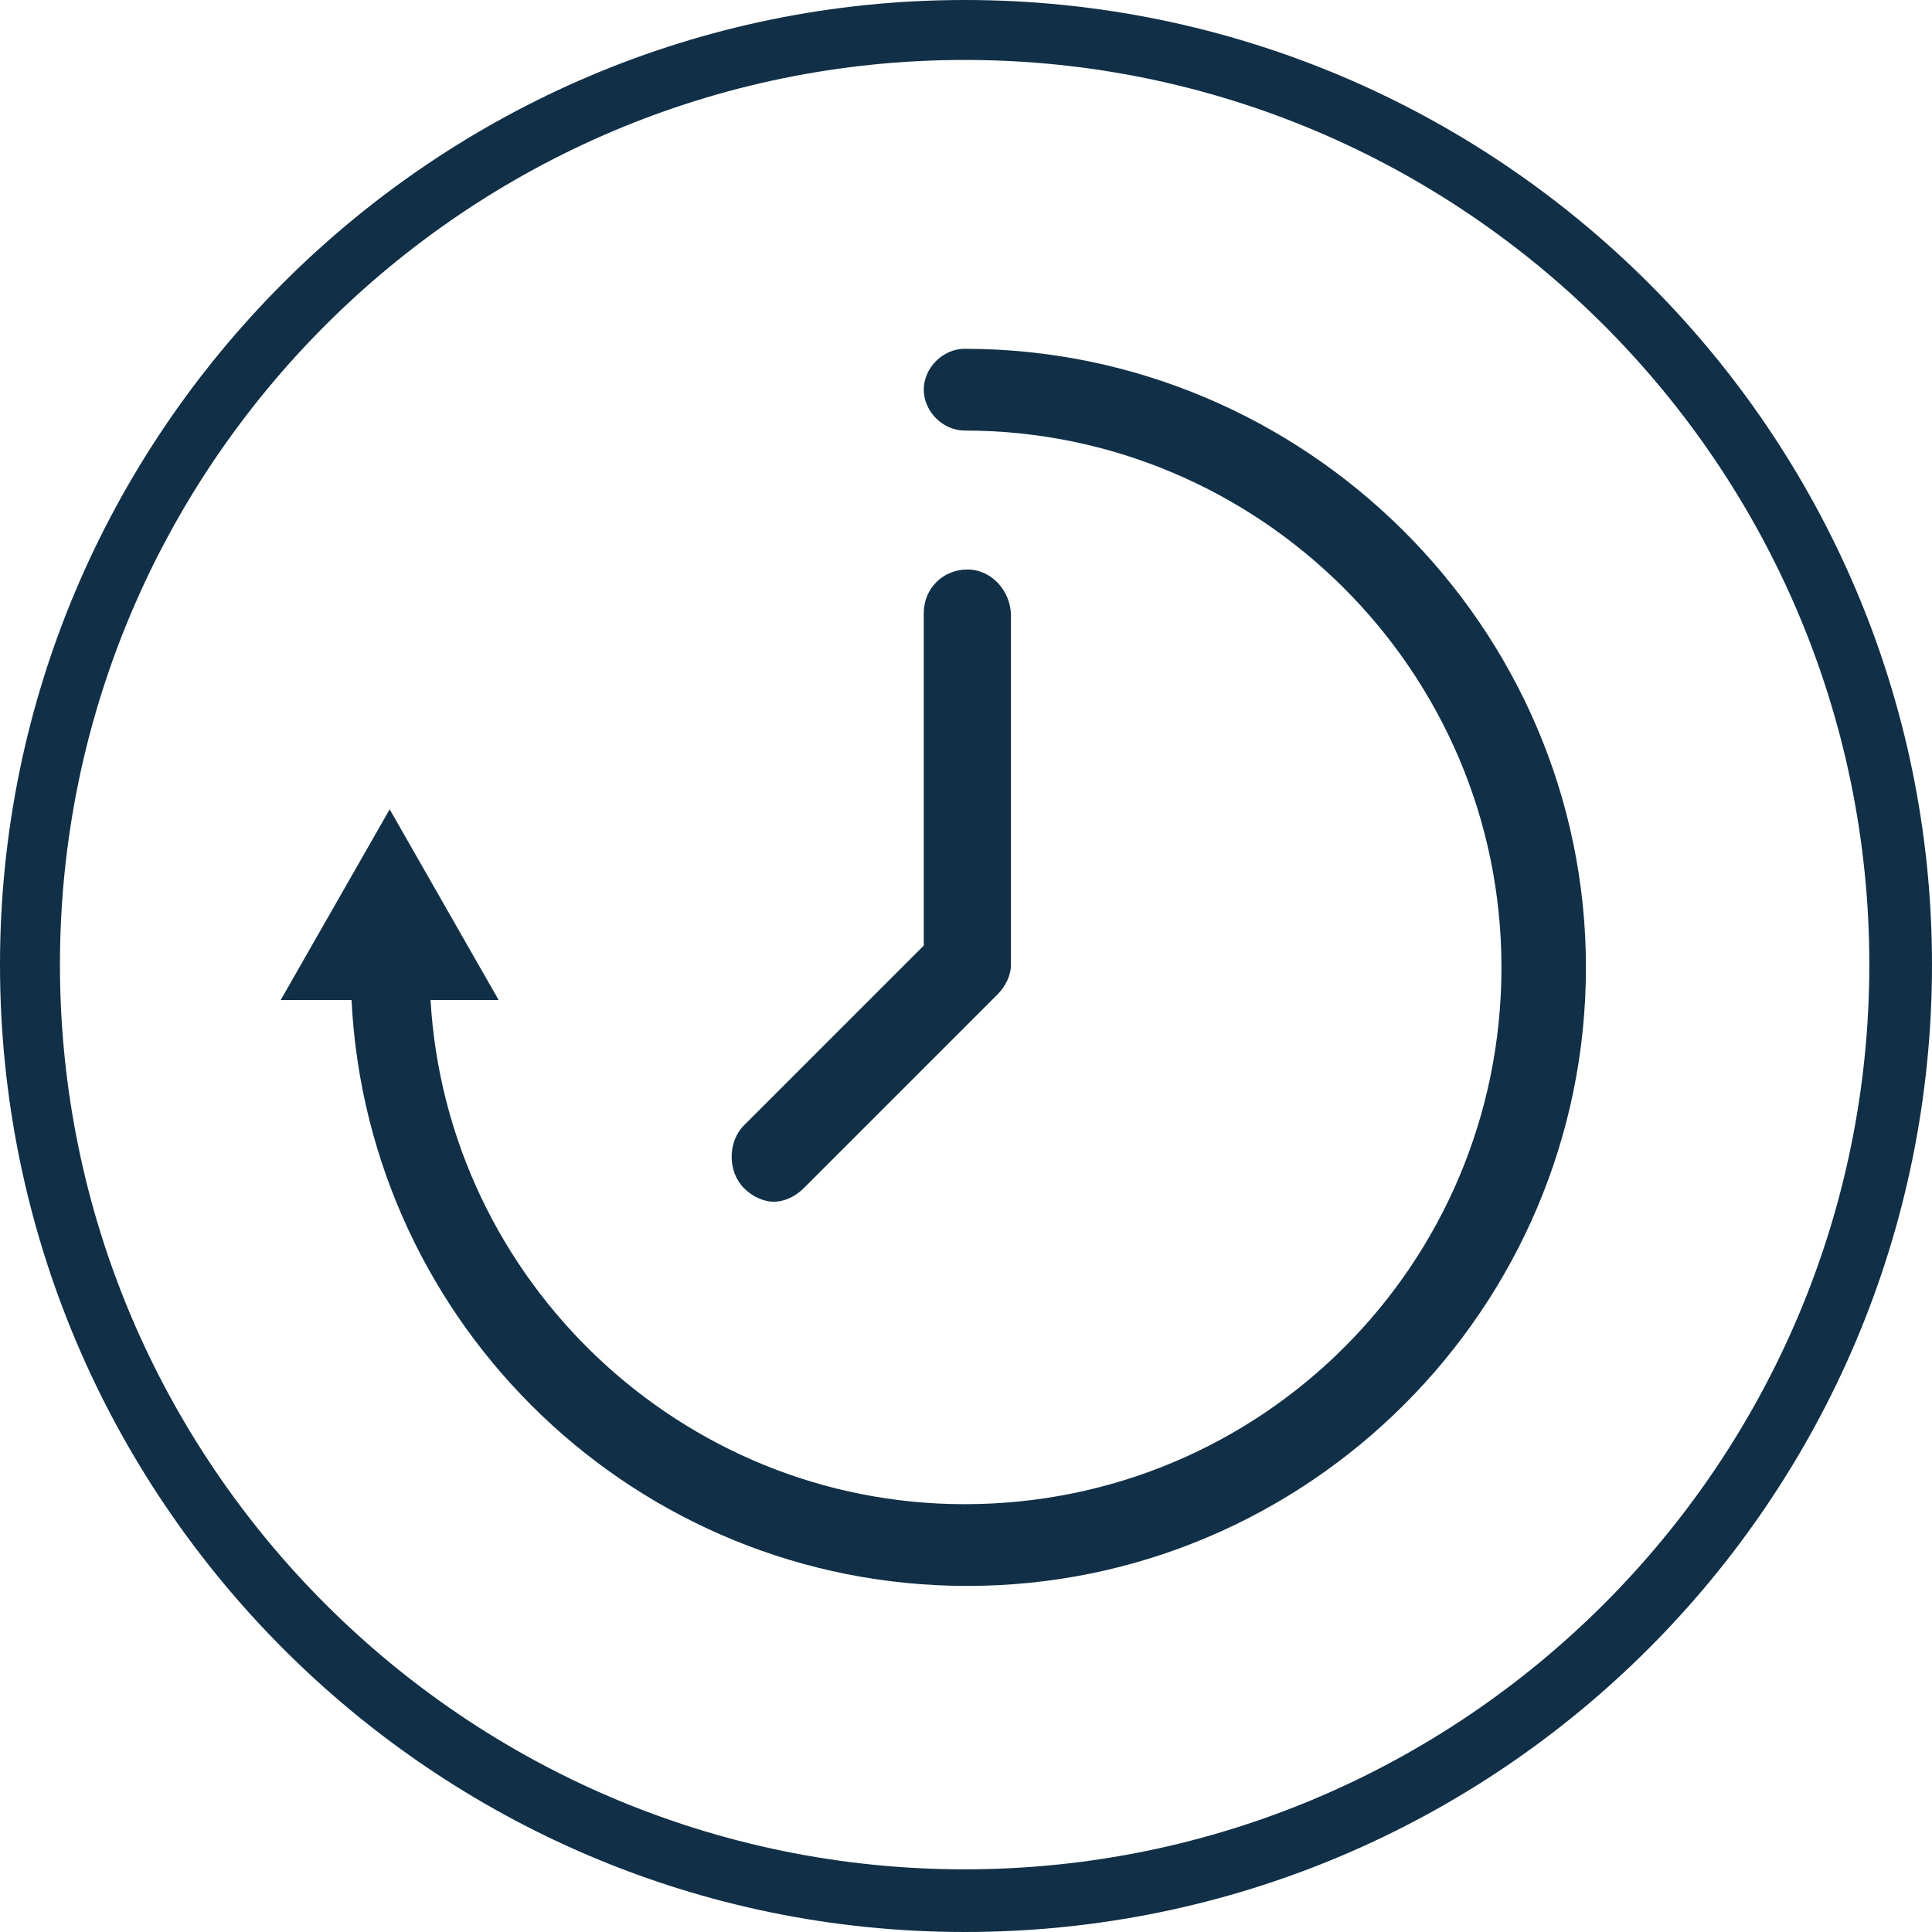 <svg version="1.1" id="Lag_1" xmlns="http://www.w3.org/2000/svg" x="0" y="0" viewBox="0 0 70.9 70.9" xml:space="preserve"><style>.st0{fill:#113047}</style><path class="st0" d="M35.4 12.8c-.8 0-1.5.7-1.5 1.5s.7 1.5 1.5 1.5c10.8 0 19.7 8.8 19.7 19.7s-8.8 19.7-19.7 19.7c-10.4 0-19-8.2-19.6-18.5h2.5l-4-7-4 7h2.6c.6 12 10.5 21.5 22.6 21.5C48 58.2 58.2 48 58.2 35.5S47.9 12.8 35.4 12.8z"/><path class="st0" d="M35.4 70.9C15.9 70.9 0 55 0 35.4 0 15.9 15.9 0 35.4 0 55 0 70.9 15.9 70.9 35.4 70.9 55 55 70.9 35.4 70.9m0-68.7C17.1 2.2 2.2 17.1 2.2 35.4c0 18.3 14.9 33.2 33.2 33.2s33.2-14.9 33.2-33.2c0-18.3-14.9-33.2-33.2-33.2"/><path class="st0" d="M35.5 20.9c-.9 0-1.6.7-1.6 1.6v12.2l-6.6 6.6c-.6.6-.6 1.7 0 2.3.3.3.7.5 1.1.5.4 0 .8-.2 1.1-.5l7.1-7.1c.3-.3.5-.7.5-1.1V22.6c0-.9-.7-1.7-1.6-1.7z"/></svg>